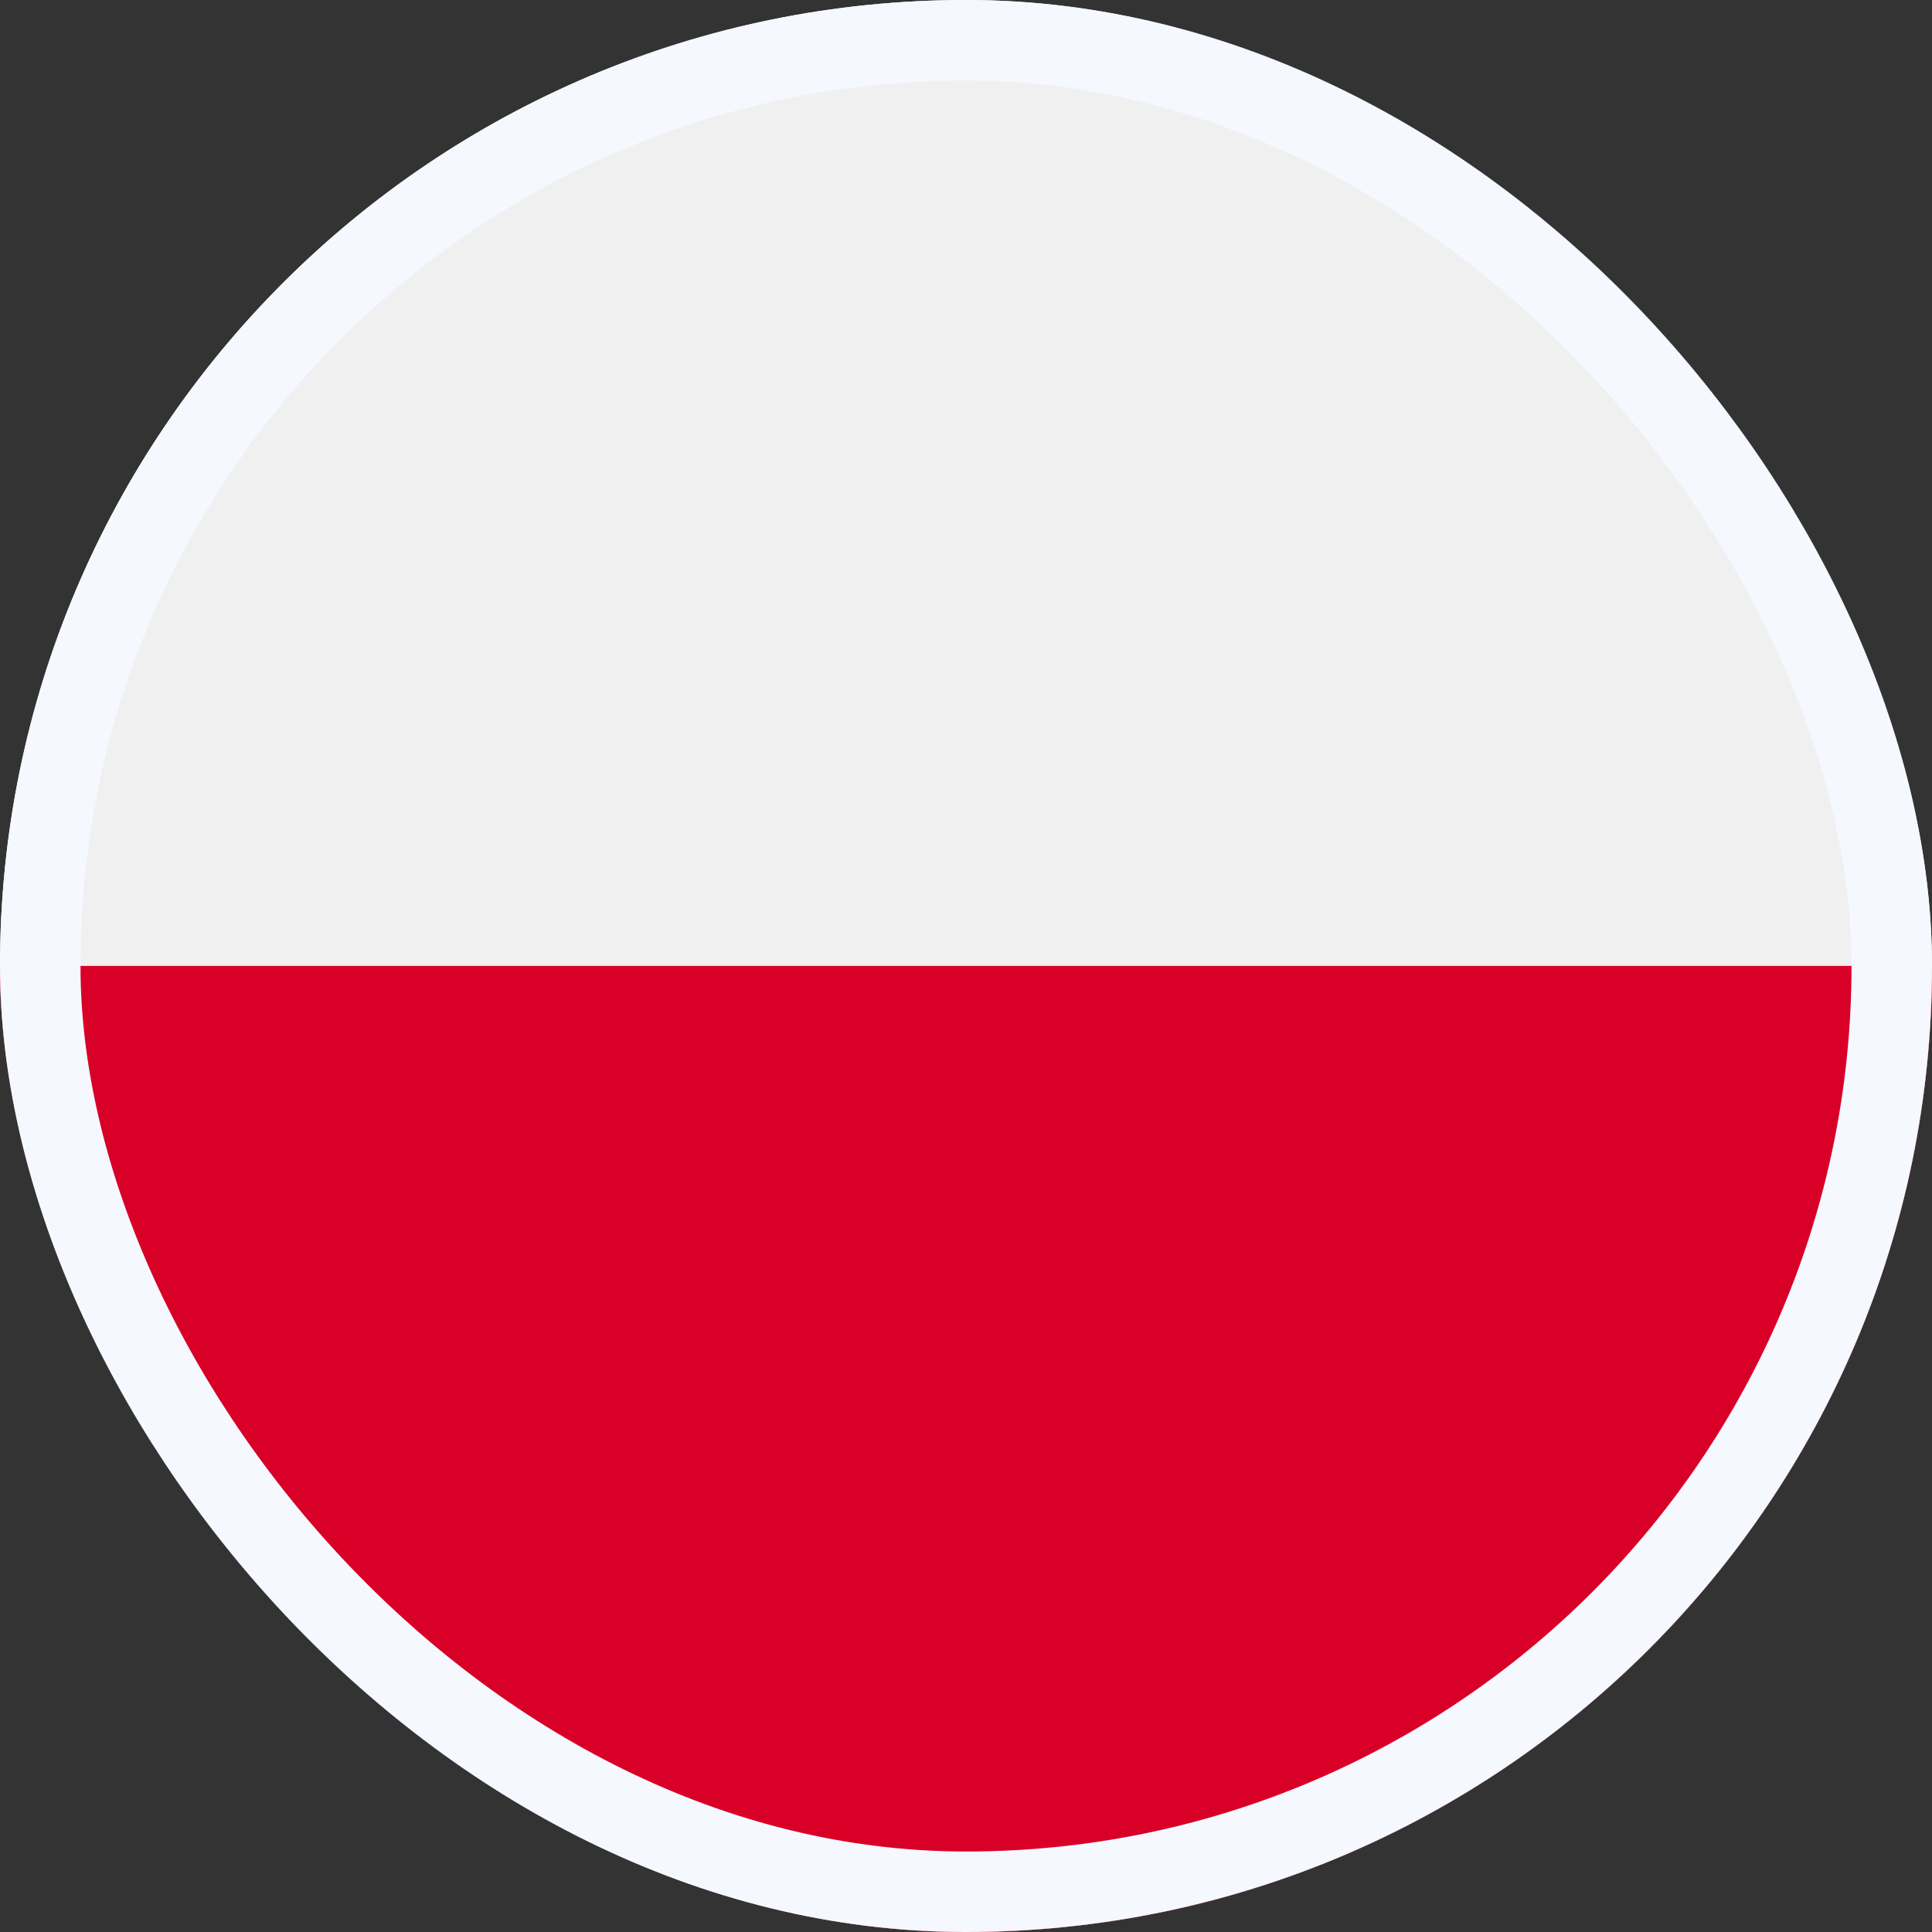<svg width="24" height="24" viewBox="0 0 24 24" fill="none" xmlns="http://www.w3.org/2000/svg">
    <rect x="0" y="0" width="24" height="24" fill="#333333" stroke="none"/>
    <g clip-path="url(#clip0_543_131053)">
        <path d="M12 24C18.627 24 24 18.627 24 12C24 5.373 18.627 0 12 0C5.373 0 0 5.373 0 12C0 18.627 5.373 24 12 24Z" fill="#F0F0F0"/>
        <path d="M24 11.999C24 18.627 18.627 24 12 24C5.373 24 0 18.627 0 11.999" fill="#D80027"/>
    </g>
    <rect x="0.5" y="0.5" width="23" height="23" rx="11.5" stroke="#F5F8FF"/>
    <defs>
        <clipPath id="clip0_543_131053">
            <rect width="24" height="24" rx="12" fill="white"/>
        </clipPath>
    </defs>
</svg>

